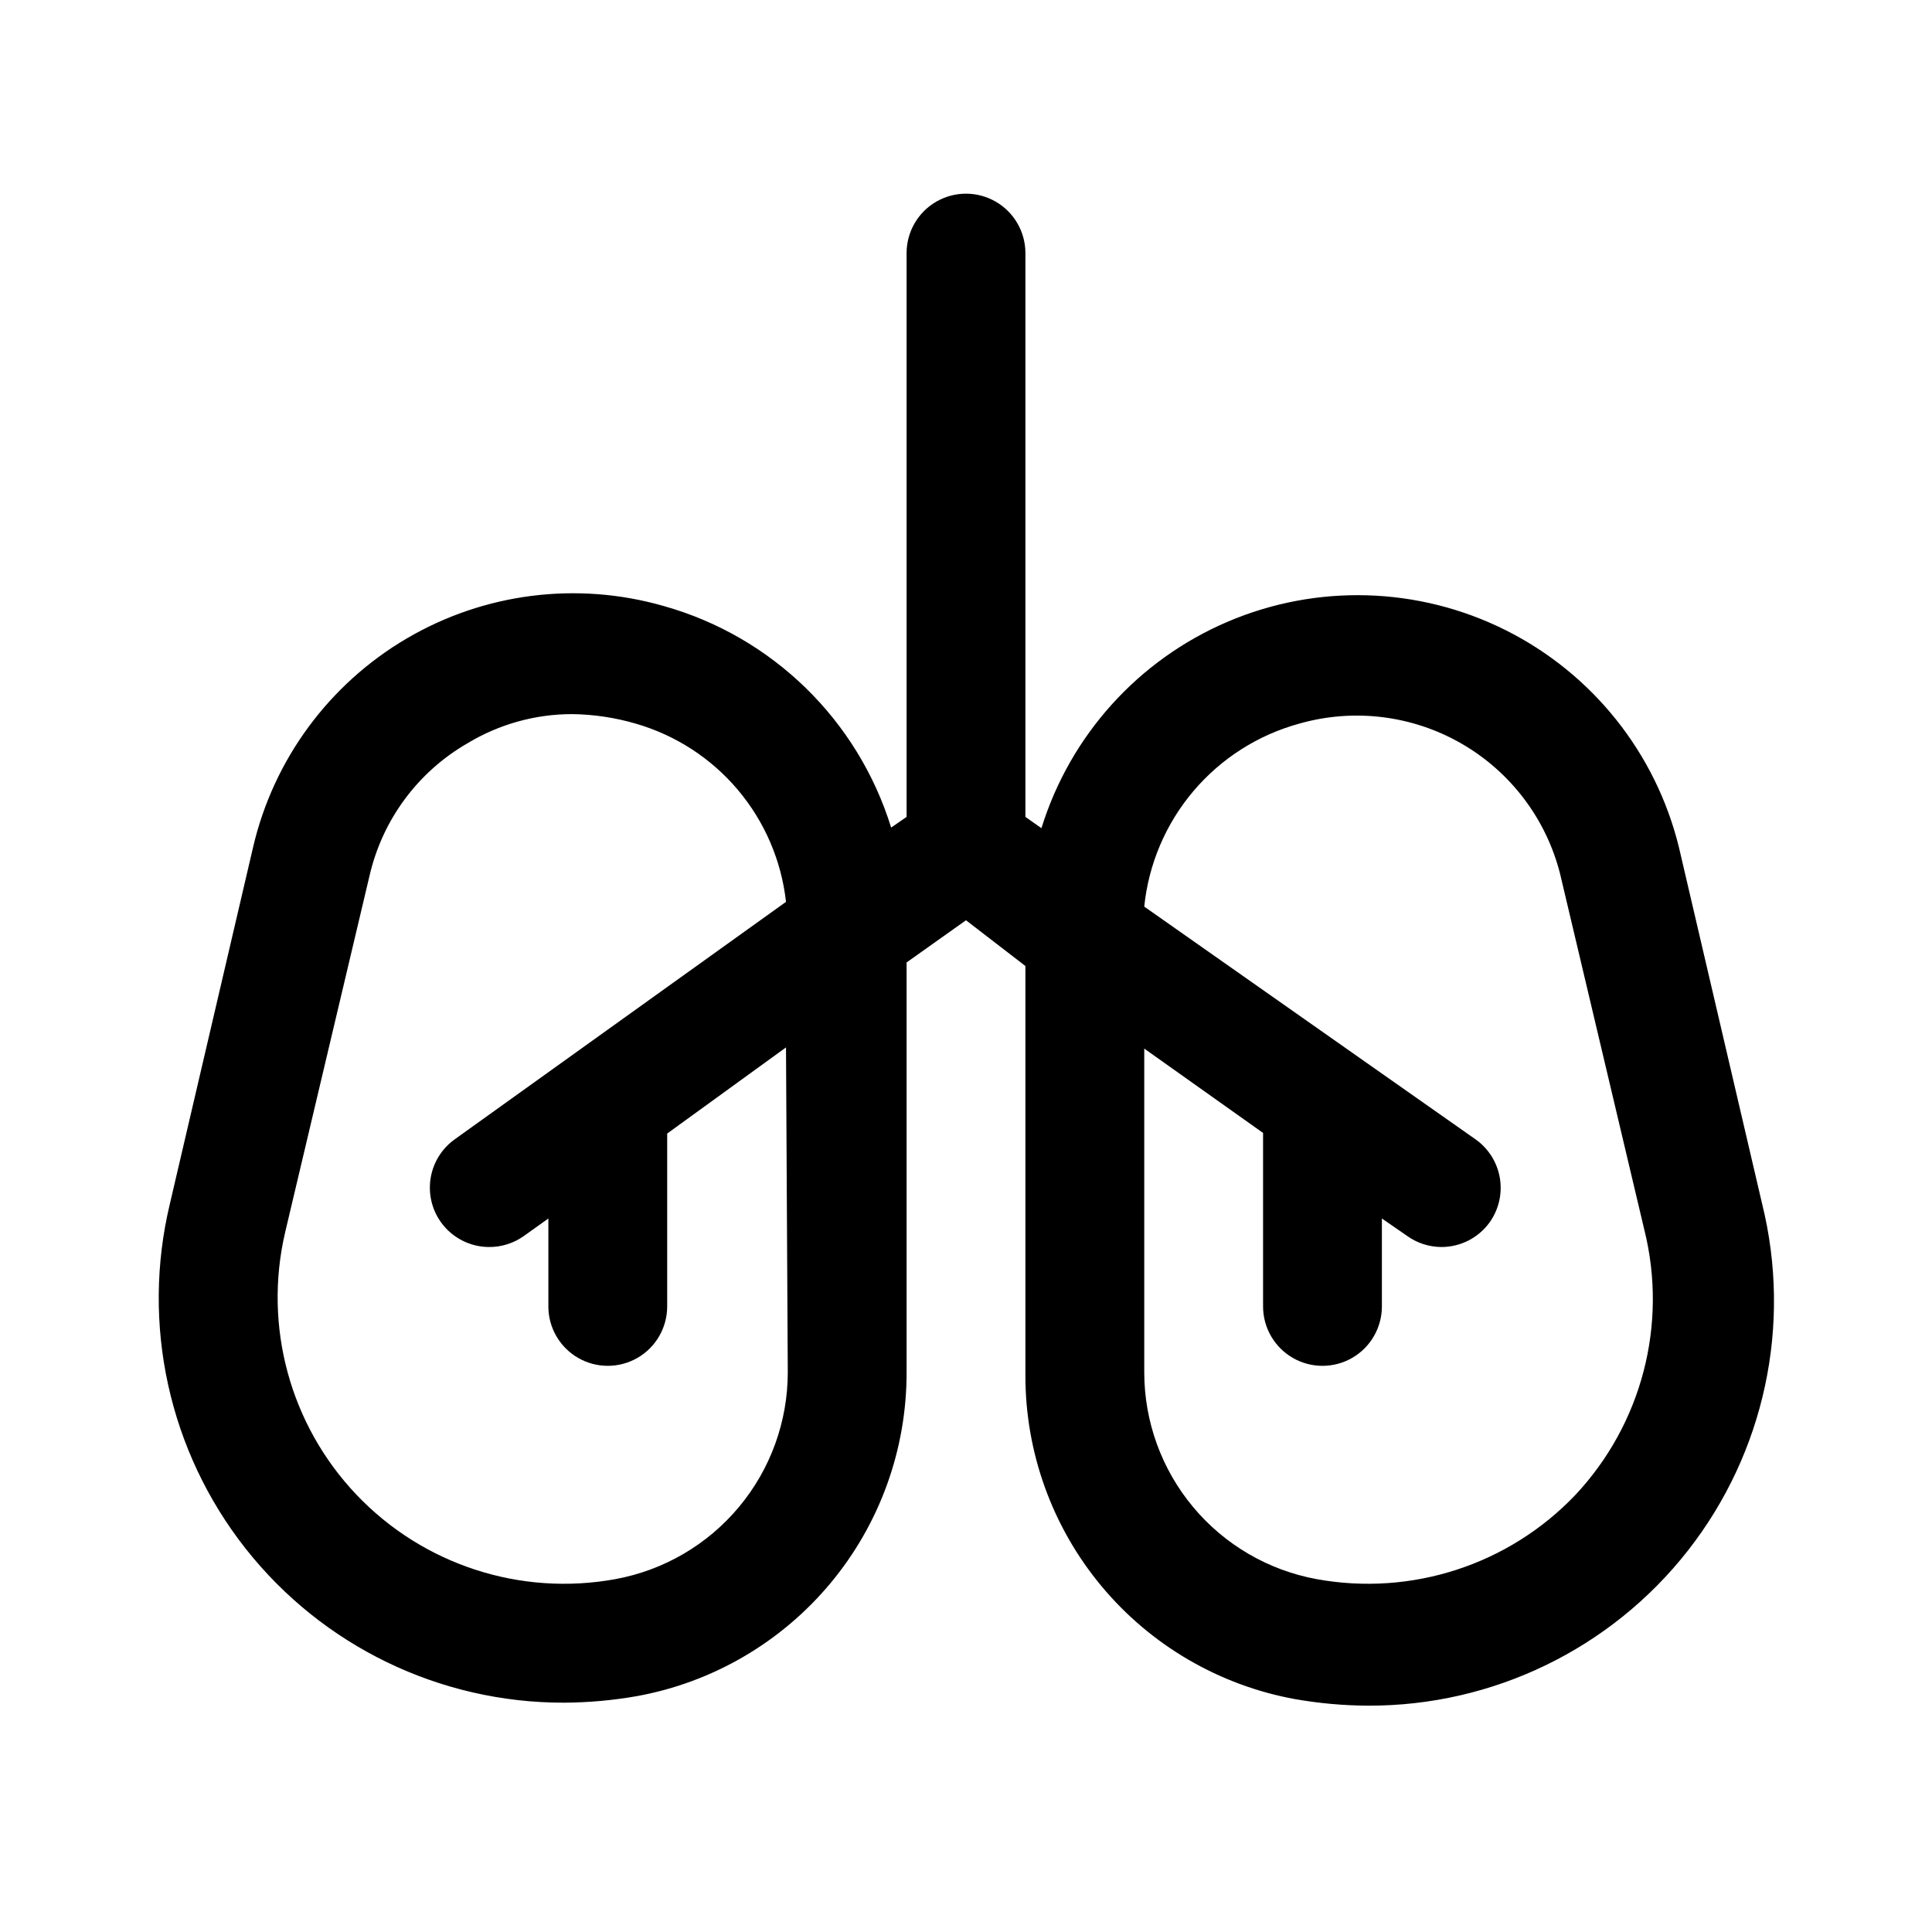 <?xml version="1.0" encoding="UTF-8"?>
<!-- Uploaded to: SVG Repo, www.svgrepo.com, Generator: SVG Repo Mixer Tools -->
<svg fill="#000000" width="800px" height="800px" version="1.1" viewBox="144 144 512 512" xmlns="http://www.w3.org/2000/svg">
 <path d="m610.97 462.98-22.043-94.465c-6.137-25-22.949-46.043-45.98-57.547-23.027-11.504-49.949-12.305-73.625-2.195-23.672 10.109-41.711 30.113-49.328 54.703l-4.25-2.992v-149.41c0-5.625-3-10.824-7.871-13.637s-10.875-2.812-15.746 0-7.871 8.012-7.871 13.637v149.41l-4.094 2.832v0.004c-8.828-28.543-31.535-50.656-60.301-58.727-22.922-6.574-47.543-3.457-68.105 8.625-20.562 12.082-35.27 32.07-40.684 55.297l-22.043 94.465c-7.672 31.953-0.266 65.66 20.094 91.457s51.426 40.832 84.289 40.793c6.492-0.031 12.973-0.609 19.367-1.734 20.082-3.652 38.242-14.25 51.309-29.934 13.062-15.684 20.203-35.457 20.168-55.871v-108.63l15.742-11.18 15.746 12.125v108.48c-0.035 20.41 7.106 40.188 20.168 55.871 13.066 15.684 31.227 26.277 51.309 29.934 6.394 1.121 12.875 1.703 19.367 1.73 33.039 0.098 64.277-15.039 84.672-41.031 20.395-25.996 27.668-59.938 19.711-92.004zm-258.2 44.711c-0.004 13.031-4.574 25.645-12.918 35.652-8.34 10.012-19.926 16.781-32.738 19.137-25.172 4.602-50.965-3.789-68.609-22.324-17.645-18.531-24.762-44.707-18.93-69.621l22.355-94.465h0.004c3.398-14.805 12.812-27.527 25.977-35.109 8.363-5.043 17.941-7.711 27.711-7.715 5.703 0.074 11.367 0.922 16.844 2.519 10.57 3.051 19.996 9.164 27.086 17.57 7.09 8.41 11.527 18.73 12.746 29.664l-87.852 62.977c-3.367 2.43-5.641 6.094-6.316 10.195-0.68 4.098 0.289 8.301 2.695 11.688 2.941 4.129 7.688 6.59 12.754 6.613 3.262 0.023 6.453-0.965 9.133-2.836l6.613-4.723v23.301h-0.004c0 5.625 3.004 10.824 7.875 13.637s10.871 2.812 15.742 0 7.871-8.012 7.871-13.637v-45.812l31.488-22.828zm208.77 32.434c-17.645 18.555-43.457 26.961-68.645 22.355-12.812-2.356-24.398-9.125-32.738-19.137-8.34-10.008-12.91-22.621-12.918-35.652v-85.805l31.488 22.355v45.973c0 5.625 3 10.824 7.871 13.637s10.875 2.812 15.746 0c4.871-2.812 7.871-8.012 7.871-13.637v-23.301l6.613 4.566c2.656 1.926 5.848 2.969 9.129 2.992 5.039 0.012 9.781-2.387 12.754-6.457 2.457-3.398 3.457-7.637 2.777-11.773-0.68-4.137-2.984-7.832-6.398-10.266l-87.852-61.719c1.156-11.285 5.699-21.957 13.035-30.613 7.332-8.652 17.113-14.887 28.059-17.879 14.453-4.117 29.961-2.207 42.984 5.297 13.02 7.504 22.449 19.965 26.129 34.535l22.355 94.465h0.004c6.164 24.941-0.711 51.305-18.266 70.062z"/>
</svg>